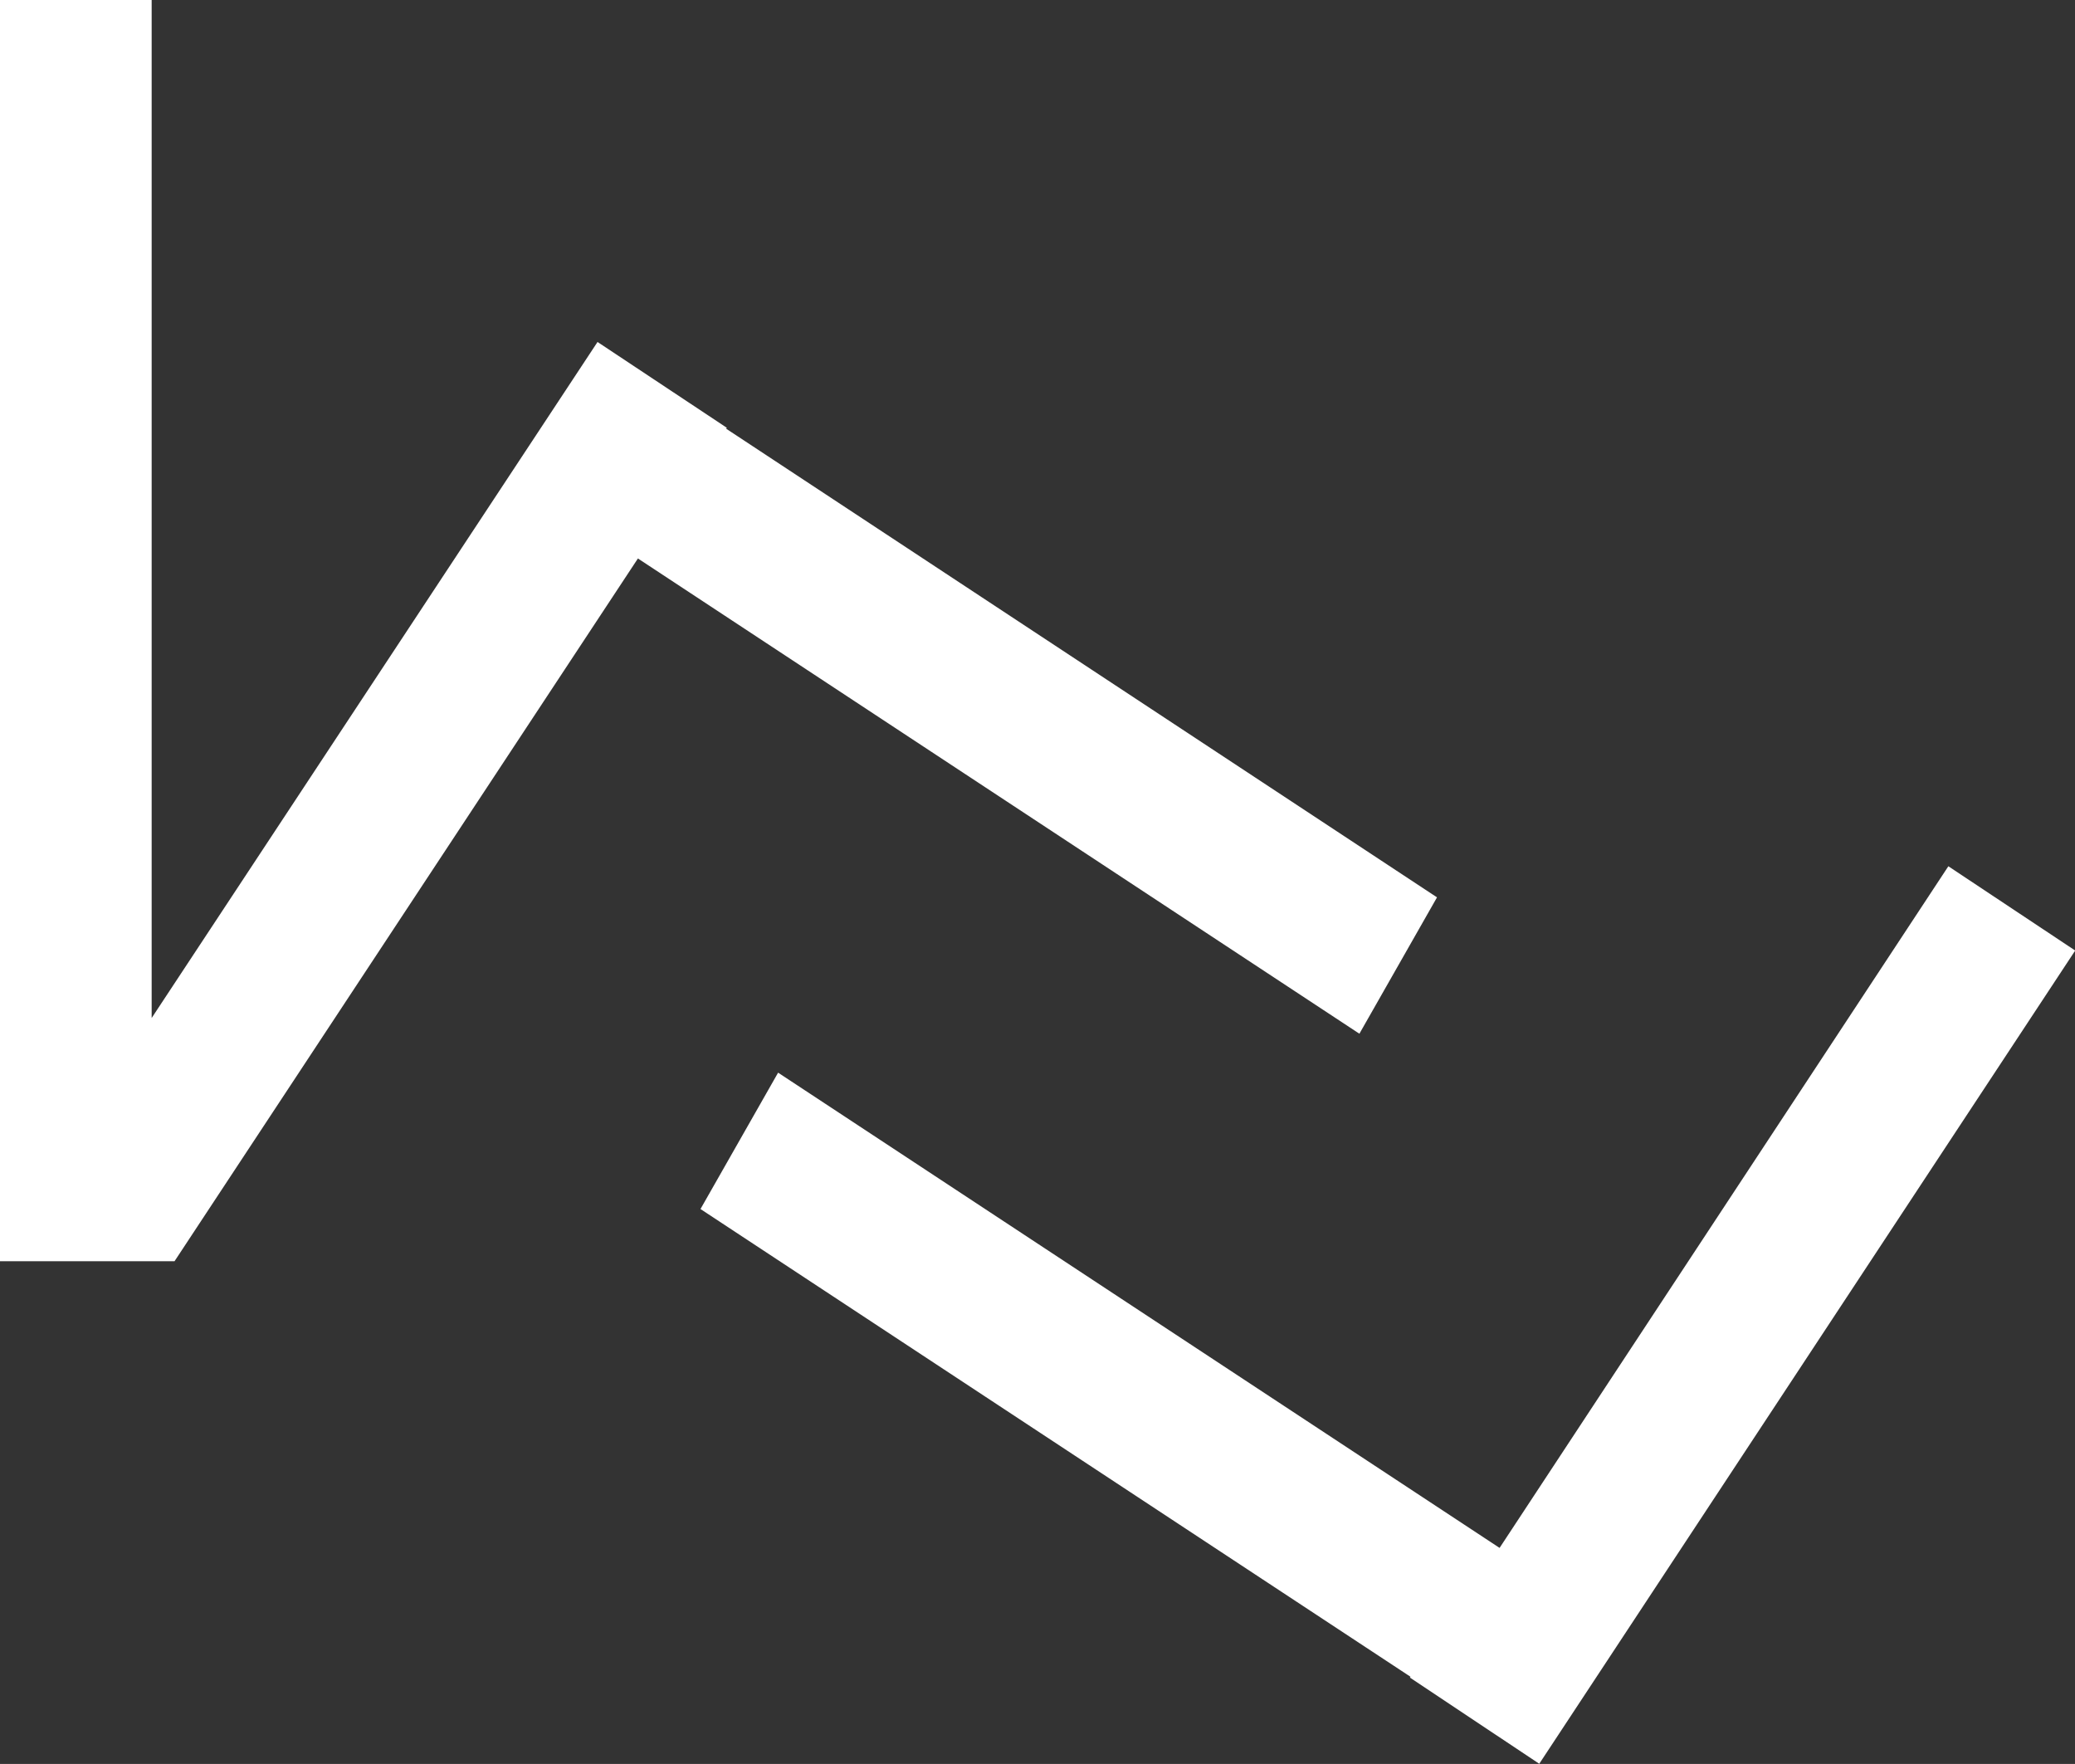 <?xml version="1.0" encoding="UTF-8"?>
<svg xmlns="http://www.w3.org/2000/svg" width="31.441" height="26.724" viewBox="0 0 31.441 26.724">
  <rect x="0" y="0" width="31.441" height="26.724" fill="#333333" stroke="none"/>
  <g transform="translate(-658.5 -747.518)">
    <path d="M-17856.6-2975.51h-2.648v-19.108h2.3v15.423l6.756-10.242,1.959,1.3-.01.014,10.771,7.1-1.176,2.066-10.932-7.2-7.023,10.649Z" transform="translate(18517.746 3742.136)" fill="#fff"></path>
    <path d="M-17846.4-2980.82h0l-1.963-1.308.008-.013-10.758-7.086,1.176-2.066,10.932,7.2,6.8-10.327,1.922,1.277-8.121,12.321Z" transform="translate(18528.227 3755.062)" fill="#fff"></path>
  </g>
</svg>
